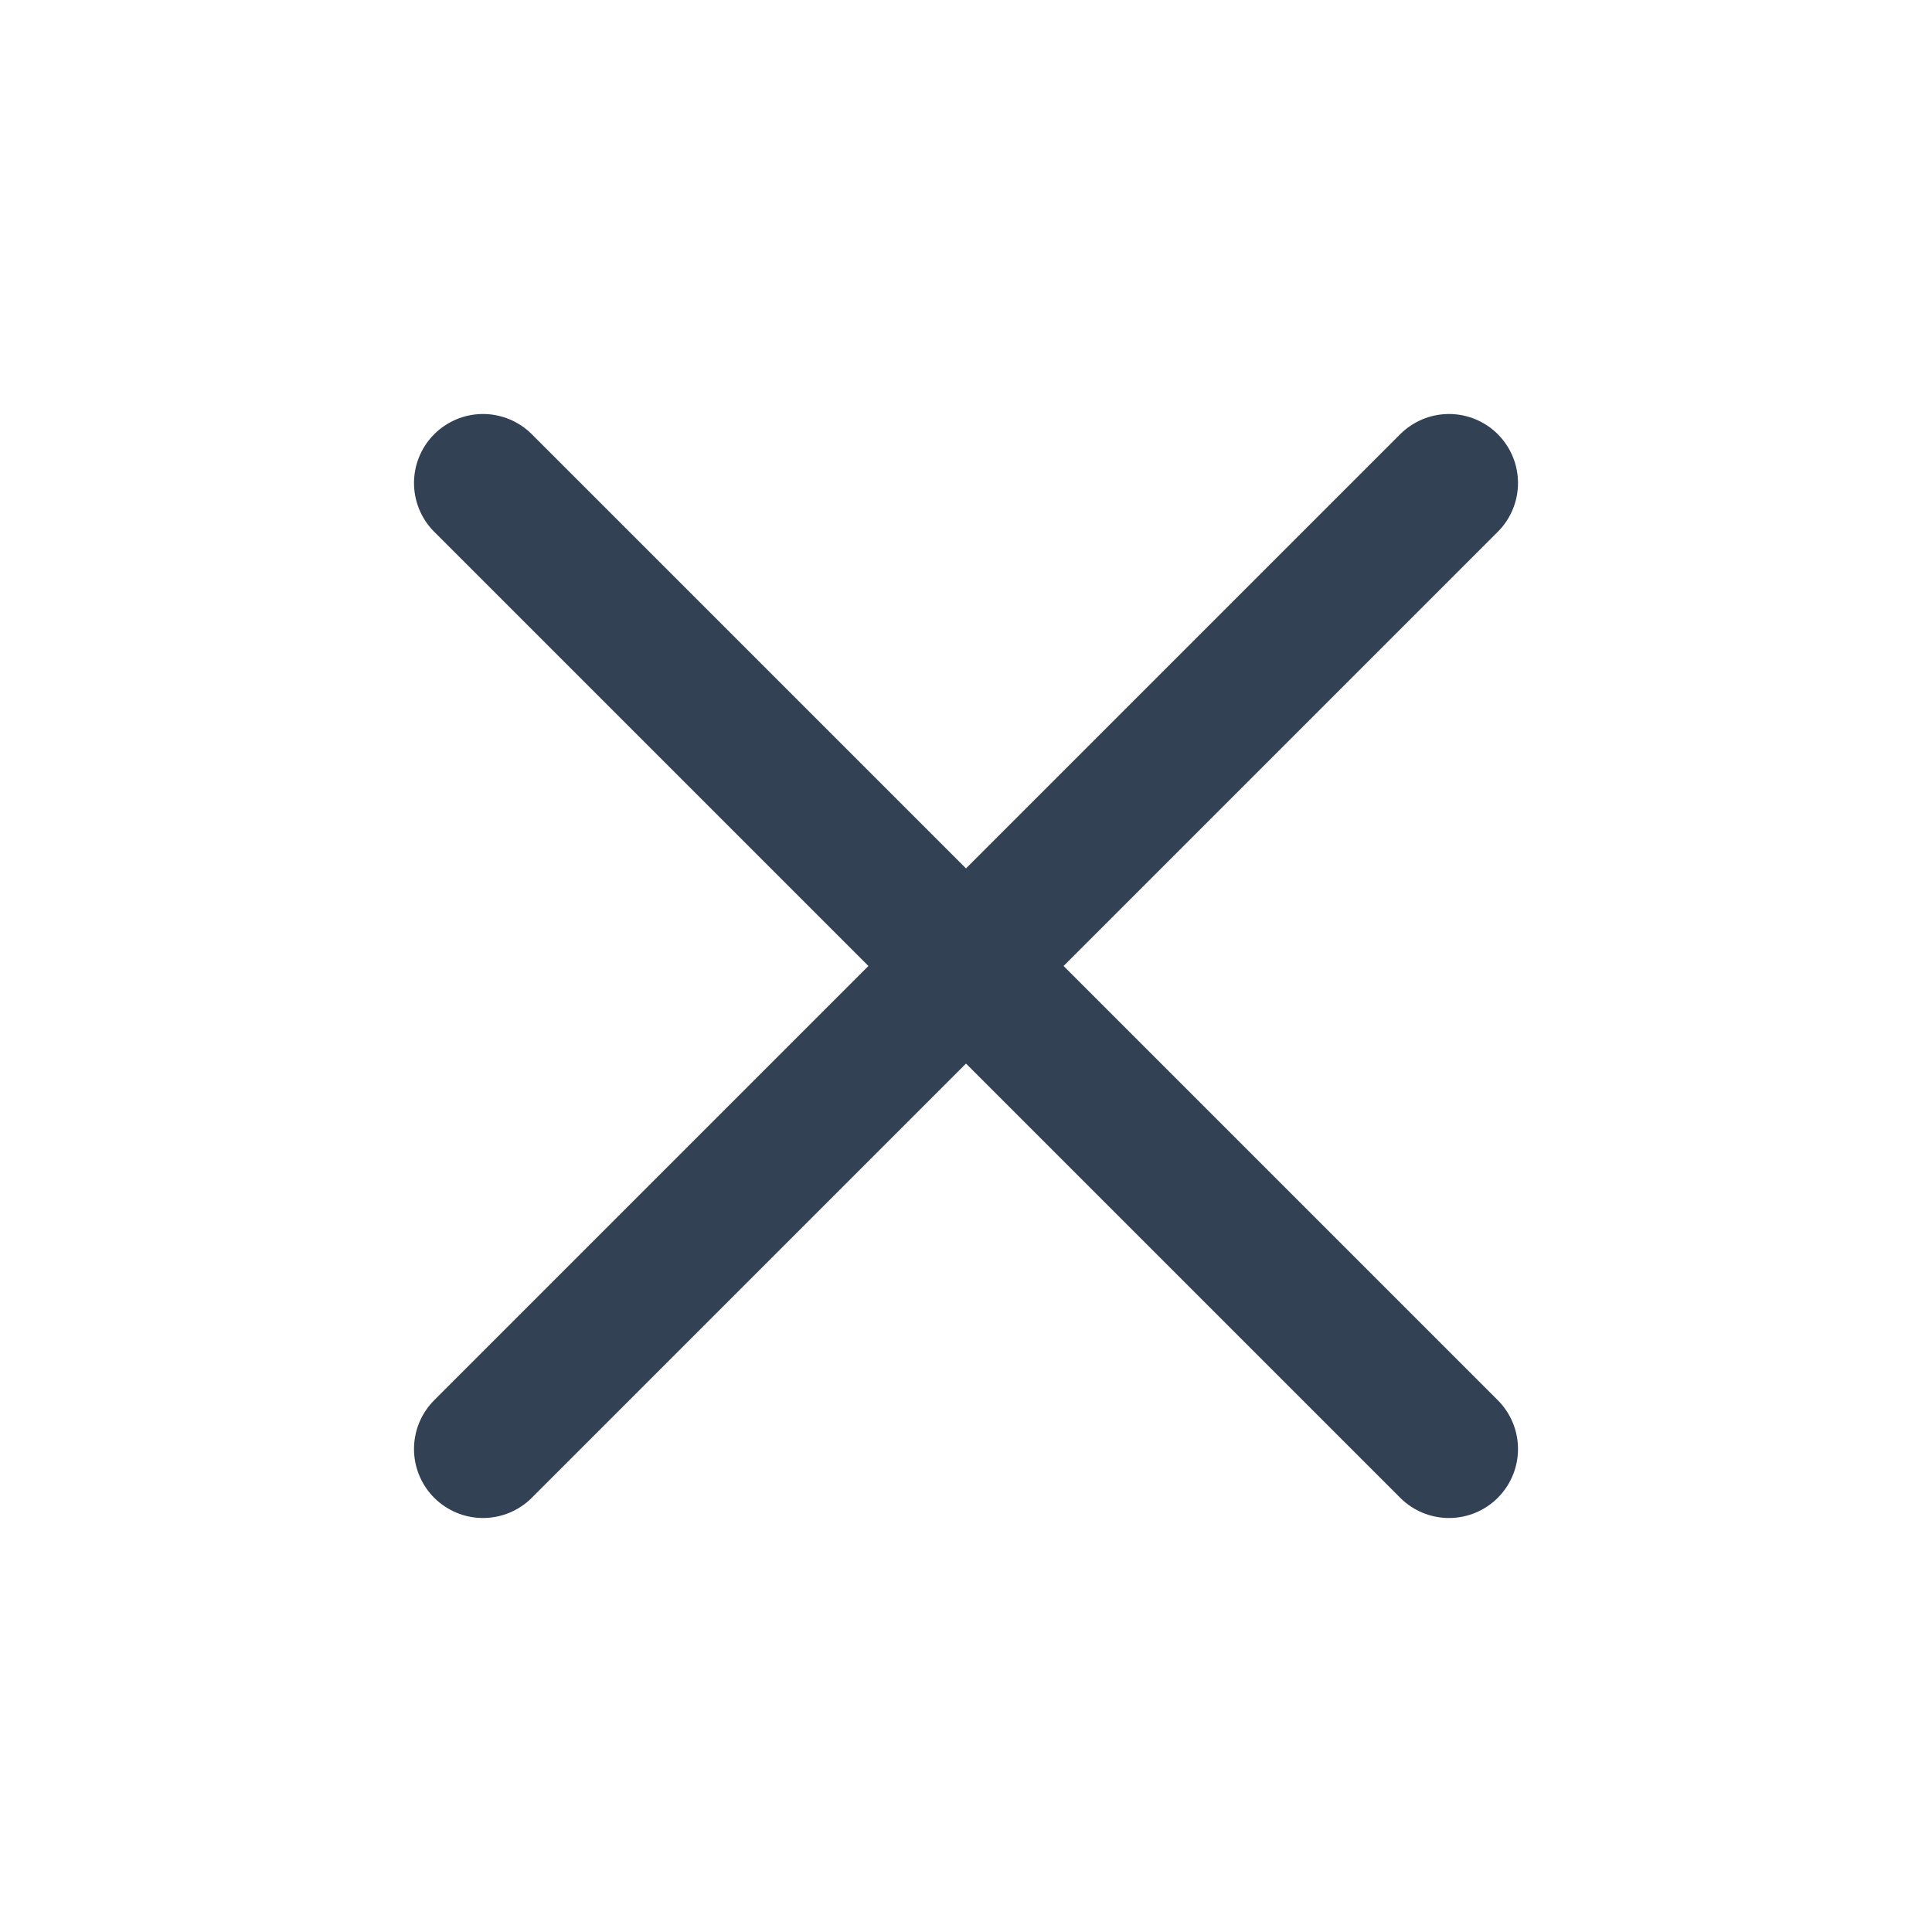 <svg xmlns="http://www.w3.org/2000/svg" width="28" height="28" fill="none" viewBox="0 0 28 28"><path stroke="#334155" stroke-linecap="round" stroke-linejoin="round" stroke-width="2" d="M7 21 21 7M7 7l14 14"/></svg>